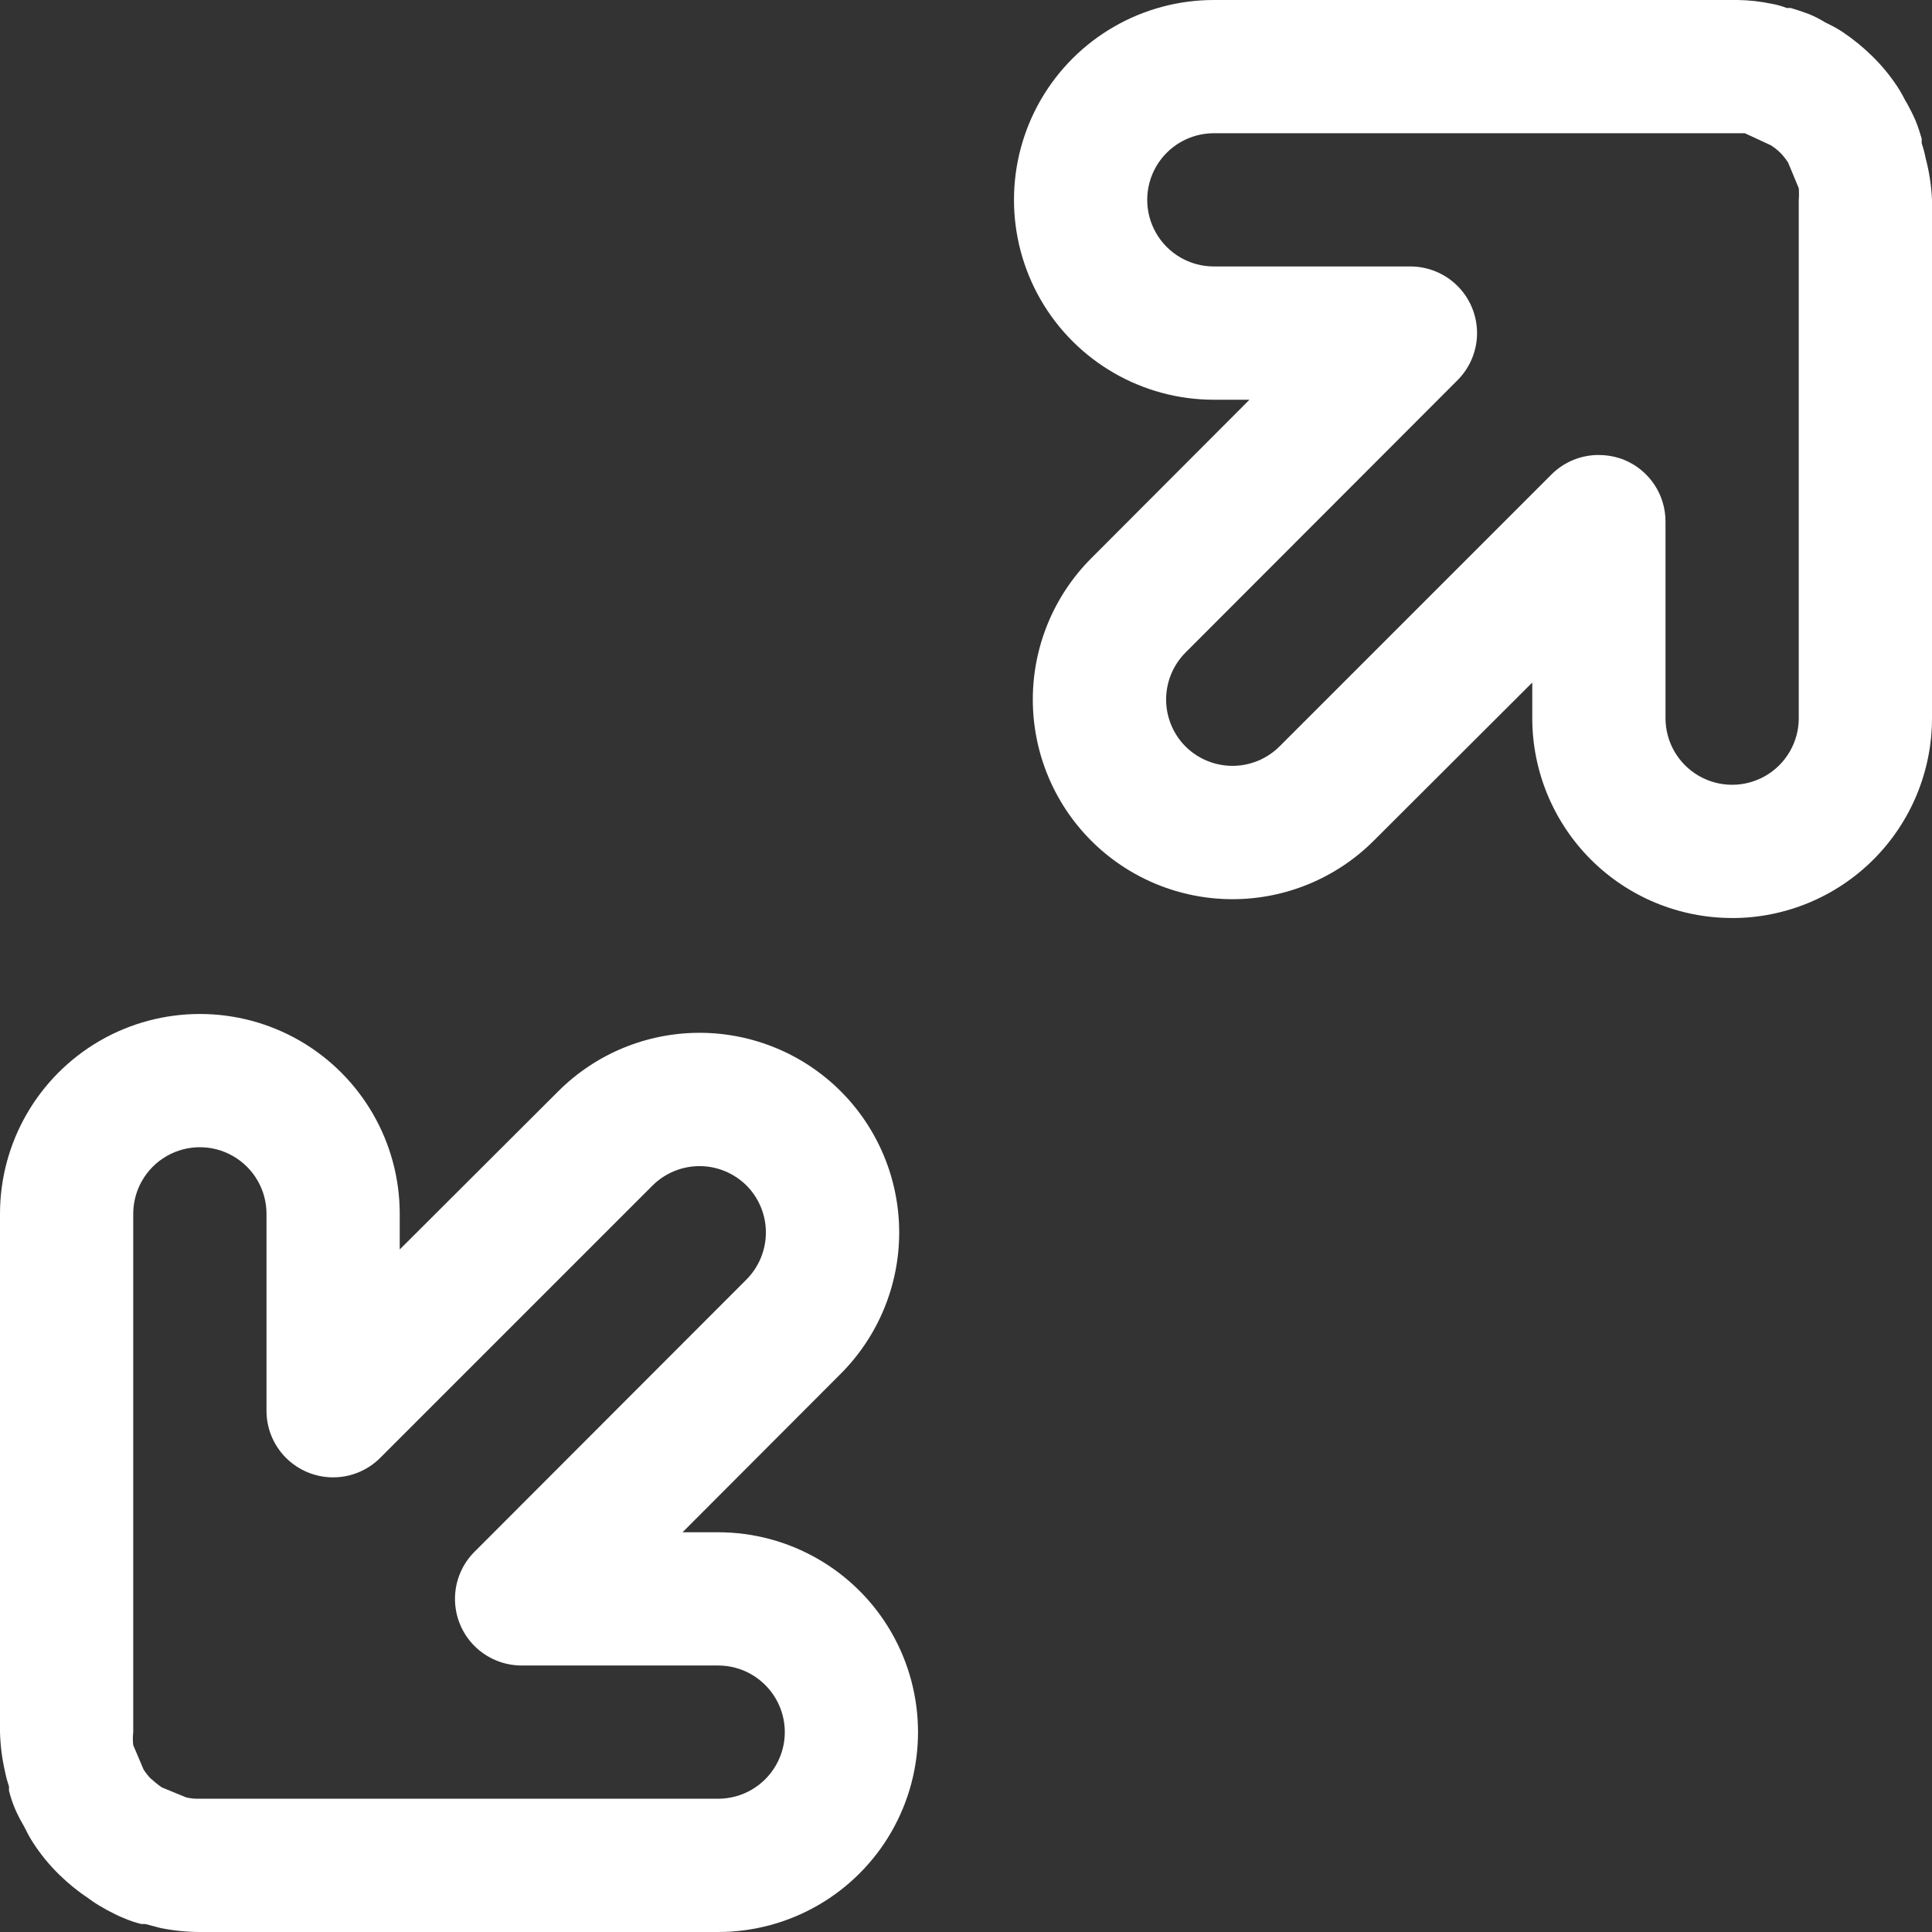 <svg width="50" height="50" viewBox="0 0 50 50" fill="none" xmlns="http://www.w3.org/2000/svg">
<rect x="0" y="0" width="50" height="50" fill="#333333" stroke="none"/>
<path d="M18.586 50H5.172C4.831 49.999 4.49 49.965 4.155 49.897L3.759 49.793H3.656C3.499 49.755 3.346 49.703 3.199 49.638C3.043 49.578 2.905 49.5 2.767 49.431L2.664 49.371C2.538 49.302 2.417 49.224 2.302 49.138C2.03 48.958 1.776 48.753 1.543 48.526C1.286 48.277 1.057 47.999 0.862 47.698C0.788 47.585 0.721 47.467 0.664 47.345L0.604 47.233C0.523 47.097 0.451 46.955 0.388 46.81C0.325 46.659 0.273 46.504 0.233 46.345V46.233C0.19 46.106 0.155 45.976 0.129 45.845C0.052 45.511 0.009 45.17 0 44.828V31.414C0 29.566 0.986 27.859 2.586 26.934C4.187 26.011 6.158 26.011 7.759 26.934C9.359 27.859 10.345 29.566 10.345 31.414V32.336L14.448 28.242C15.418 27.273 16.733 26.729 18.103 26.729C19.474 26.729 20.789 27.273 21.759 28.242C22.727 29.211 23.271 30.526 23.271 31.897C23.271 33.267 22.727 34.582 21.759 35.552L17.664 39.655H18.586C20.434 39.655 22.142 40.641 23.066 42.241C23.989 43.842 23.989 45.813 23.066 47.414C22.142 49.014 20.434 50 18.586 50ZM3.931 46.051C4.011 46.127 4.098 46.196 4.189 46.258L4.819 46.517C4.935 46.544 5.053 46.555 5.172 46.551H18.586C19.202 46.551 19.771 46.223 20.079 45.689C20.388 45.156 20.388 44.498 20.079 43.965C19.771 43.432 19.202 43.103 18.586 43.103H13.5C13.043 43.103 12.605 42.922 12.281 42.6C11.958 42.277 11.776 41.84 11.775 41.383C11.774 40.926 11.954 40.487 12.276 40.164L19.32 33.112C19.64 32.789 19.821 32.352 19.821 31.896C19.821 31.441 19.641 31.004 19.32 30.681C18.996 30.36 18.559 30.179 18.104 30.179C17.648 30.179 17.212 30.359 16.888 30.681L9.836 37.733C9.512 38.055 9.072 38.236 8.614 38.234C8.156 38.232 7.718 38.048 7.395 37.723C7.073 37.398 6.894 36.958 6.897 36.5V31.414C6.897 30.798 6.568 30.229 6.034 29.921C5.501 29.613 4.844 29.613 4.31 29.921C3.777 30.229 3.448 30.798 3.448 31.414V44.828C3.435 44.94 3.435 45.053 3.448 45.164L3.715 45.794C3.771 45.88 3.834 45.961 3.905 46.035L3.931 46.052L3.931 46.051ZM44.828 23.758C43.456 23.758 42.14 23.214 41.17 22.244C40.2 21.273 39.655 19.958 39.655 18.586V17.664L35.552 21.758C34.582 22.727 33.267 23.271 31.897 23.271C30.526 23.271 29.211 22.727 28.241 21.758C27.273 20.789 26.729 19.474 26.729 18.103C26.729 16.733 27.273 15.418 28.241 14.448L32.336 10.345H31.414C29.566 10.345 27.858 9.359 26.934 7.759C26.011 6.158 26.011 4.187 26.934 2.586C27.858 0.986 29.566 0 31.414 0H44.974C45.264 0.004 45.553 0.036 45.836 0.095C45.975 0.119 46.11 0.156 46.241 0.207H46.345C46.5 0.253 46.655 0.304 46.81 0.362C46.957 0.422 47.098 0.494 47.233 0.578L47.336 0.629C47.462 0.69 47.583 0.759 47.698 0.836C47.97 1.019 48.224 1.227 48.457 1.457C48.7 1.695 48.917 1.958 49.103 2.241C49.179 2.358 49.248 2.479 49.31 2.604L49.362 2.69C49.44 2.837 49.517 2.983 49.578 3.13C49.638 3.276 49.69 3.44 49.733 3.587V3.707C49.776 3.834 49.81 3.964 49.836 4.095C49.929 4.447 49.984 4.809 50 5.173V18.587C50 19.958 49.455 21.274 48.485 22.244C47.515 23.214 46.2 23.759 44.828 23.759V23.758ZM41.379 11.776C41.607 11.776 41.832 11.82 42.043 11.905C42.358 12.037 42.626 12.258 42.815 12.542C43.004 12.826 43.104 13.159 43.103 13.5V18.586C43.103 19.202 43.432 19.771 43.965 20.079C44.499 20.387 45.156 20.387 45.69 20.079C46.223 19.771 46.552 19.202 46.552 18.586V5.172C46.56 5.072 46.56 4.971 46.552 4.871L46.276 4.207C46.22 4.12 46.157 4.04 46.086 3.965C46.008 3.887 45.921 3.818 45.828 3.759L45.156 3.448H31.414C30.798 3.448 30.229 3.777 29.921 4.31C29.613 4.844 29.613 5.501 29.921 6.034C30.229 6.568 30.798 6.896 31.414 6.896H36.5C36.957 6.896 37.395 7.077 37.719 7.399C38.043 7.722 38.225 8.16 38.226 8.616C38.227 9.073 38.046 9.512 37.724 9.836L30.681 16.888C30.36 17.211 30.179 17.648 30.179 18.103C30.179 18.559 30.36 18.996 30.681 19.319C31.004 19.64 31.441 19.82 31.897 19.82C32.352 19.82 32.789 19.64 33.112 19.319L40.164 12.267C40.489 11.949 40.925 11.773 41.38 11.775L41.379 11.776Z" fill="white"/>
</svg>
